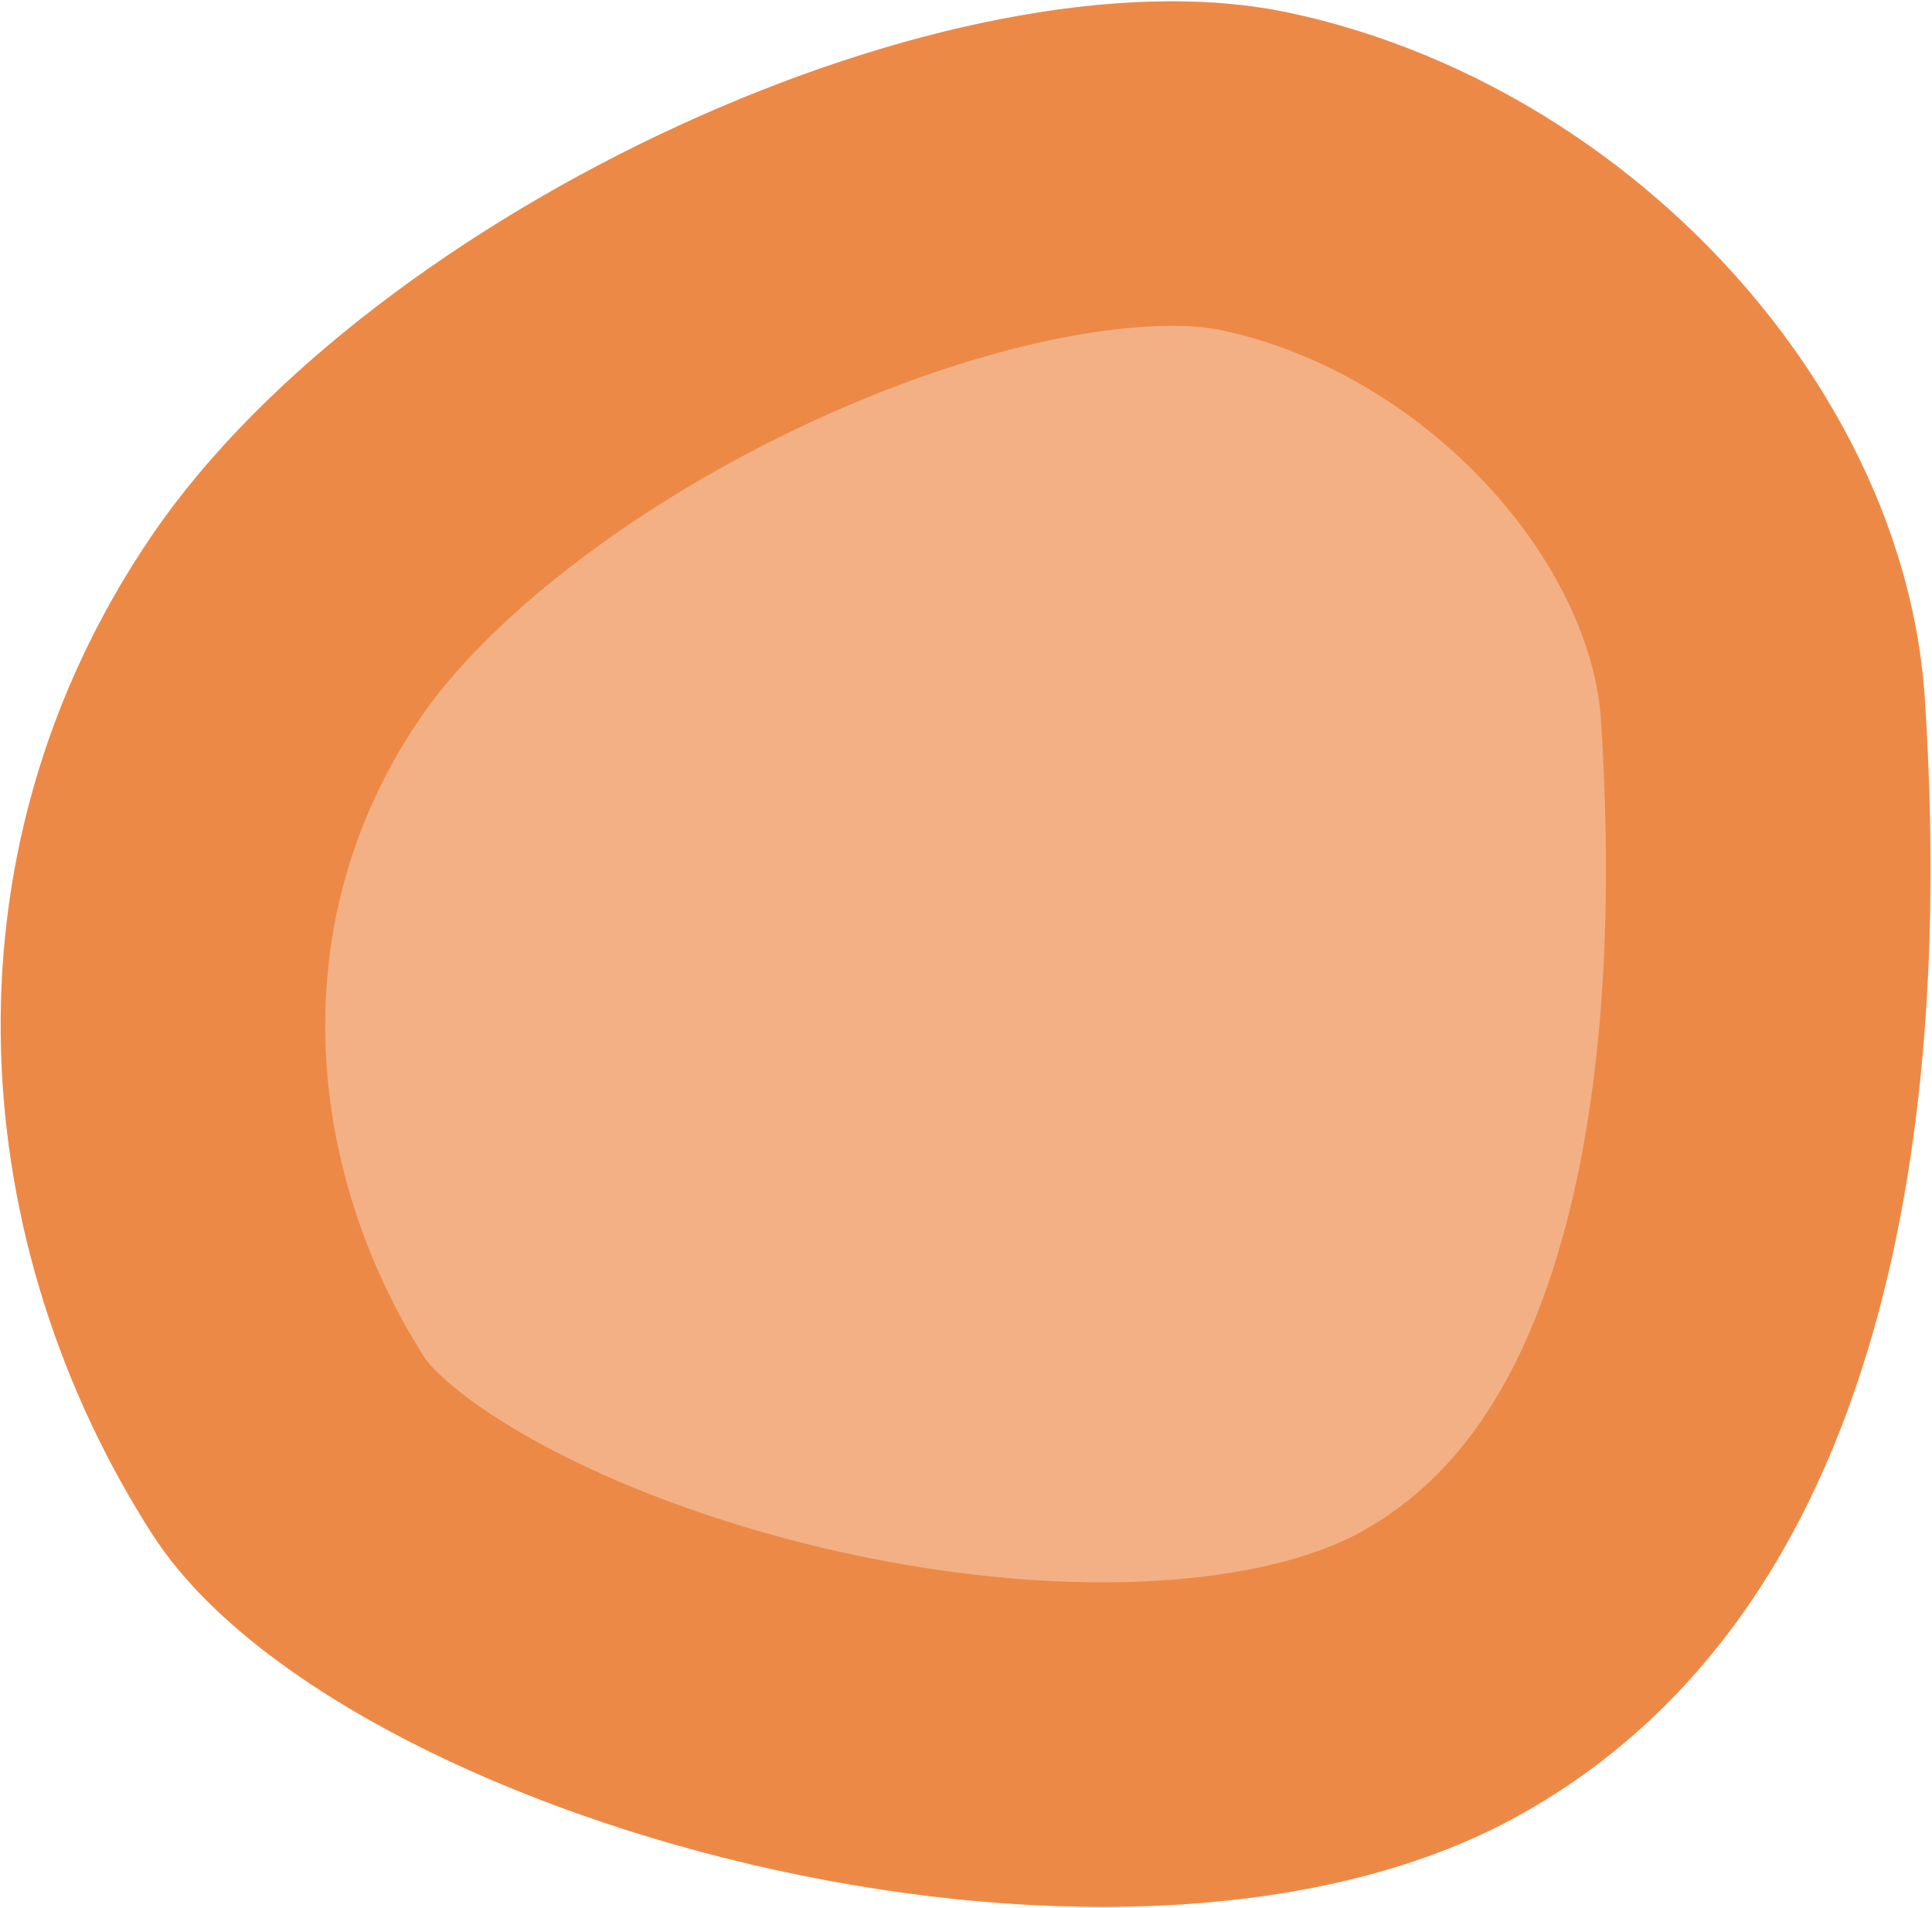 <svg width="887" height="876" viewBox="0 0 887 876" fill="none" xmlns="http://www.w3.org/2000/svg">
<path d="M70 704.5C-13.5 574.5 -31.899 394.62 70 245.5C171.899 96.38 439.5 -27 592.5 6C745.5 39 874.372 175.619 883.718 321.011C893.064 466.404 886.871 730.116 695.5 834.5C510.941 935.169 153.5 834.5 70 704.5Z" fill="#E9620B" fill-opacity="0.5"/>
<path d="M659.825 769.097C591.053 806.609 477.327 810.565 361.873 783.471C305.99 770.357 254.092 750.902 212.566 728.347C169.692 705.059 143.954 681.787 132.683 664.238C62.494 554.961 49.294 407.85 131.511 287.533C172.32 227.812 251.887 167.086 343.181 125.156C435.181 82.902 521.92 67.526 575.532 78.56L576.792 78.825C701.477 105.718 801.671 217.357 809.285 324.529L809.371 325.791C813.86 395.622 814.147 488.935 792.605 575.055C771.303 660.214 731.144 729.452 661.477 768.188L659.825 769.097Z" stroke="#E9620B" stroke-opacity="0.5" stroke-width="149"/>
</svg>

